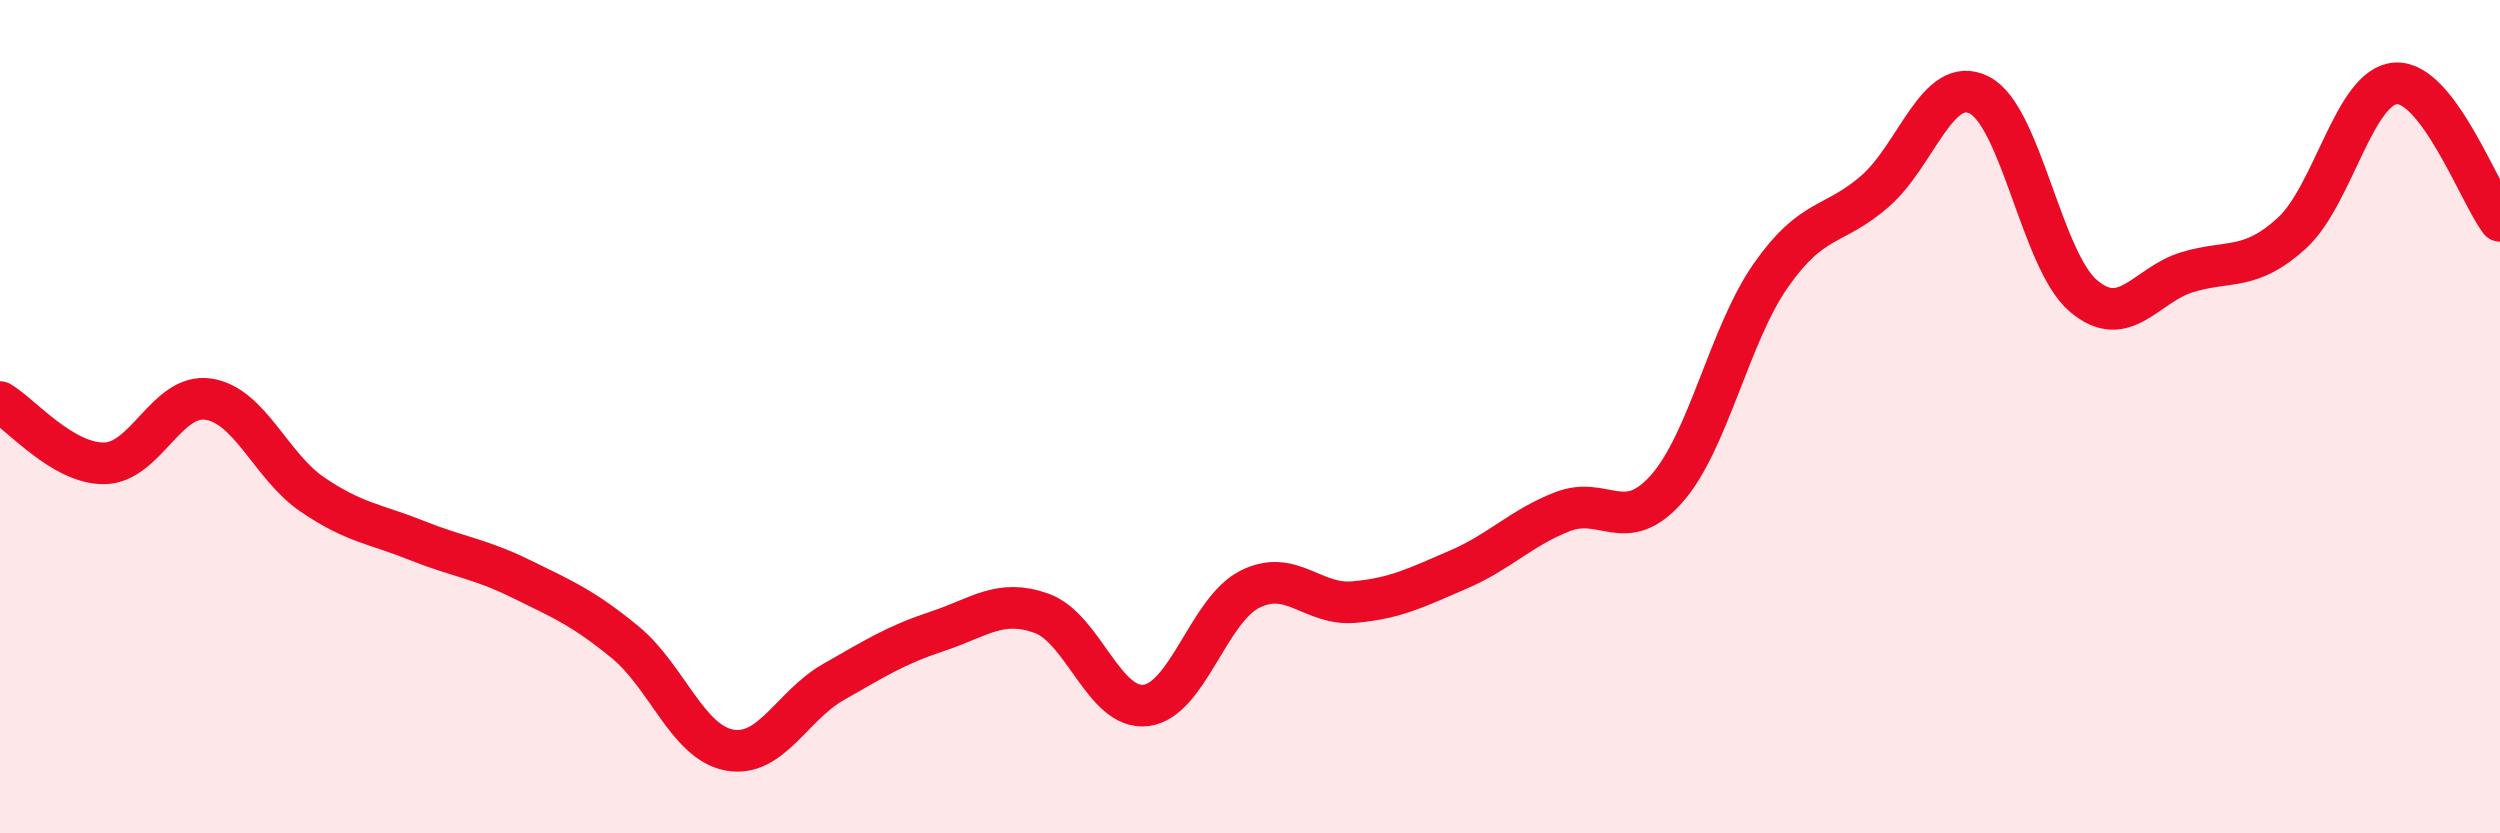 
    <svg width="60" height="20" viewBox="0 0 60 20" xmlns="http://www.w3.org/2000/svg">
      <path
        d="M 0,9.65 C 0.5,9.94 1.5,11.13 2.5,11.12 C 3.5,11.11 4,9.43 5,9.58 C 6,9.73 6.5,11.19 7.5,11.87 C 8.5,12.55 9,12.57 10,12.97 C 11,13.37 11.5,13.4 12.5,13.89 C 13.5,14.38 14,14.59 15,15.41 C 16,16.23 16.5,17.81 17.5,18 C 18.5,18.19 19,16.94 20,16.37 C 21,15.8 21.5,15.48 22.5,15.15 C 23.5,14.82 24,14.36 25,14.72 C 26,15.08 26.5,17.05 27.5,16.93 C 28.5,16.81 29,14.64 30,14.14 C 31,13.64 31.5,14.54 32.5,14.45 C 33.5,14.36 34,14.1 35,13.67 C 36,13.24 36.5,12.67 37.5,12.28 C 38.5,11.89 39,12.86 40,11.73 C 41,10.6 41.5,8.04 42.5,6.61 C 43.5,5.18 44,5.46 45,4.59 C 46,3.72 46.5,1.78 47.5,2.28 C 48.5,2.78 49,6.25 50,7.1 C 51,7.95 51.5,6.83 52.5,6.53 C 53.5,6.23 54,6.51 55,5.6 C 56,4.69 56.5,2.06 57.5,2 C 58.5,1.94 59.5,4.64 60,5.3L60 20L0 20Z"
        fill="#EB0A25"
        opacity="0.1"
        stroke-linecap="round"
        stroke-linejoin="round"
      />
      <path
        d="M 0,9.65 C 0.5,9.94 1.5,11.13 2.5,11.12 C 3.5,11.11 4,9.43 5,9.58 C 6,9.73 6.5,11.19 7.5,11.87 C 8.5,12.55 9,12.57 10,12.97 C 11,13.37 11.5,13.4 12.5,13.89 C 13.5,14.38 14,14.59 15,15.41 C 16,16.23 16.5,17.81 17.5,18 C 18.5,18.19 19,16.94 20,16.37 C 21,15.8 21.5,15.48 22.5,15.15 C 23.5,14.82 24,14.36 25,14.72 C 26,15.08 26.5,17.05 27.5,16.93 C 28.5,16.81 29,14.64 30,14.14 C 31,13.64 31.5,14.54 32.5,14.45 C 33.5,14.36 34,14.1 35,13.67 C 36,13.24 36.5,12.67 37.5,12.28 C 38.5,11.89 39,12.86 40,11.73 C 41,10.6 41.5,8.04 42.5,6.61 C 43.5,5.18 44,5.46 45,4.59 C 46,3.72 46.5,1.78 47.5,2.28 C 48.5,2.78 49,6.25 50,7.1 C 51,7.95 51.5,6.83 52.5,6.53 C 53.5,6.23 54,6.51 55,5.6 C 56,4.69 56.5,2.06 57.5,2 C 58.5,1.94 59.5,4.64 60,5.3"
        stroke="#EB0A25"
        stroke-width="1"
        fill="none"
        stroke-linecap="round"
        stroke-linejoin="round"
      />
    </svg>
  
